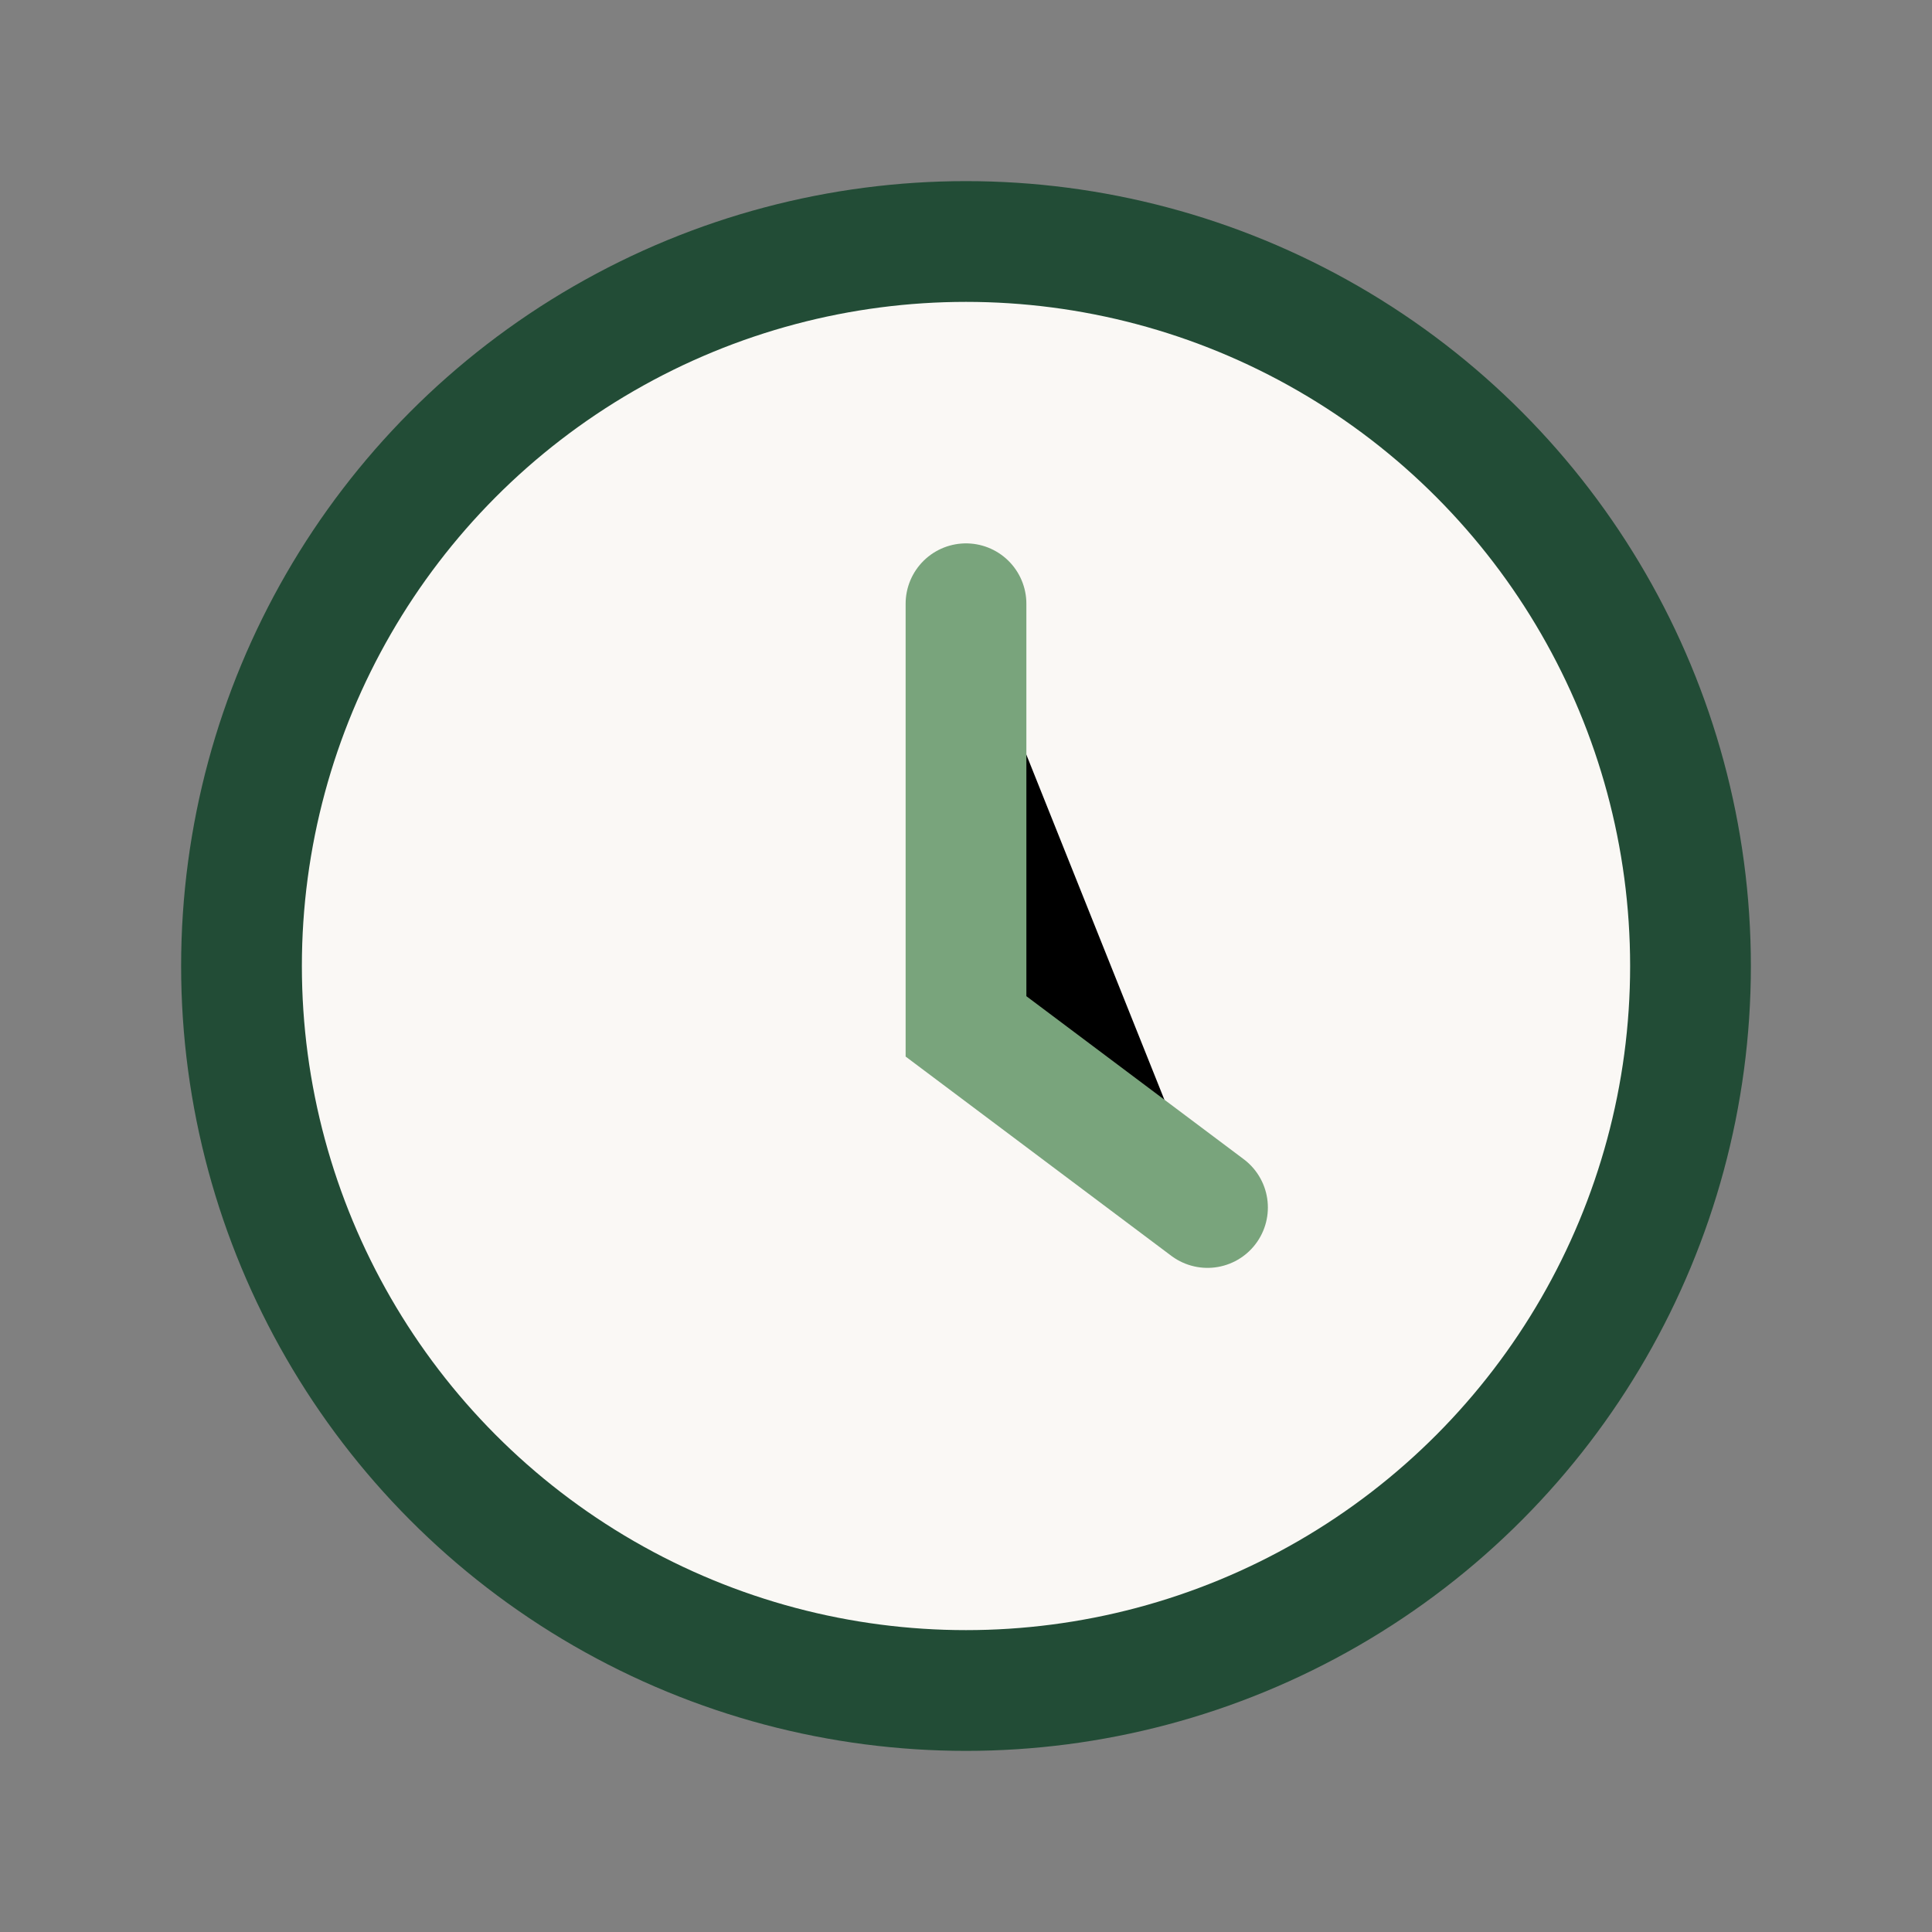 <?xml version="1.0" encoding="UTF-8"?>
<svg xmlns="http://www.w3.org/2000/svg" width="32" height="32" viewBox="0 0 32 32"><rect x="0" y="0" width="32" height="32" fill="#808080" stroke="none"/><circle cx="16" cy="16" r="12" fill="#FAF8F5" stroke="#224C36" stroke-width="2"/><path d="M16 10 v7 l4 3" stroke="#79A47C" stroke-width="2" stroke-linecap="round"/></svg>